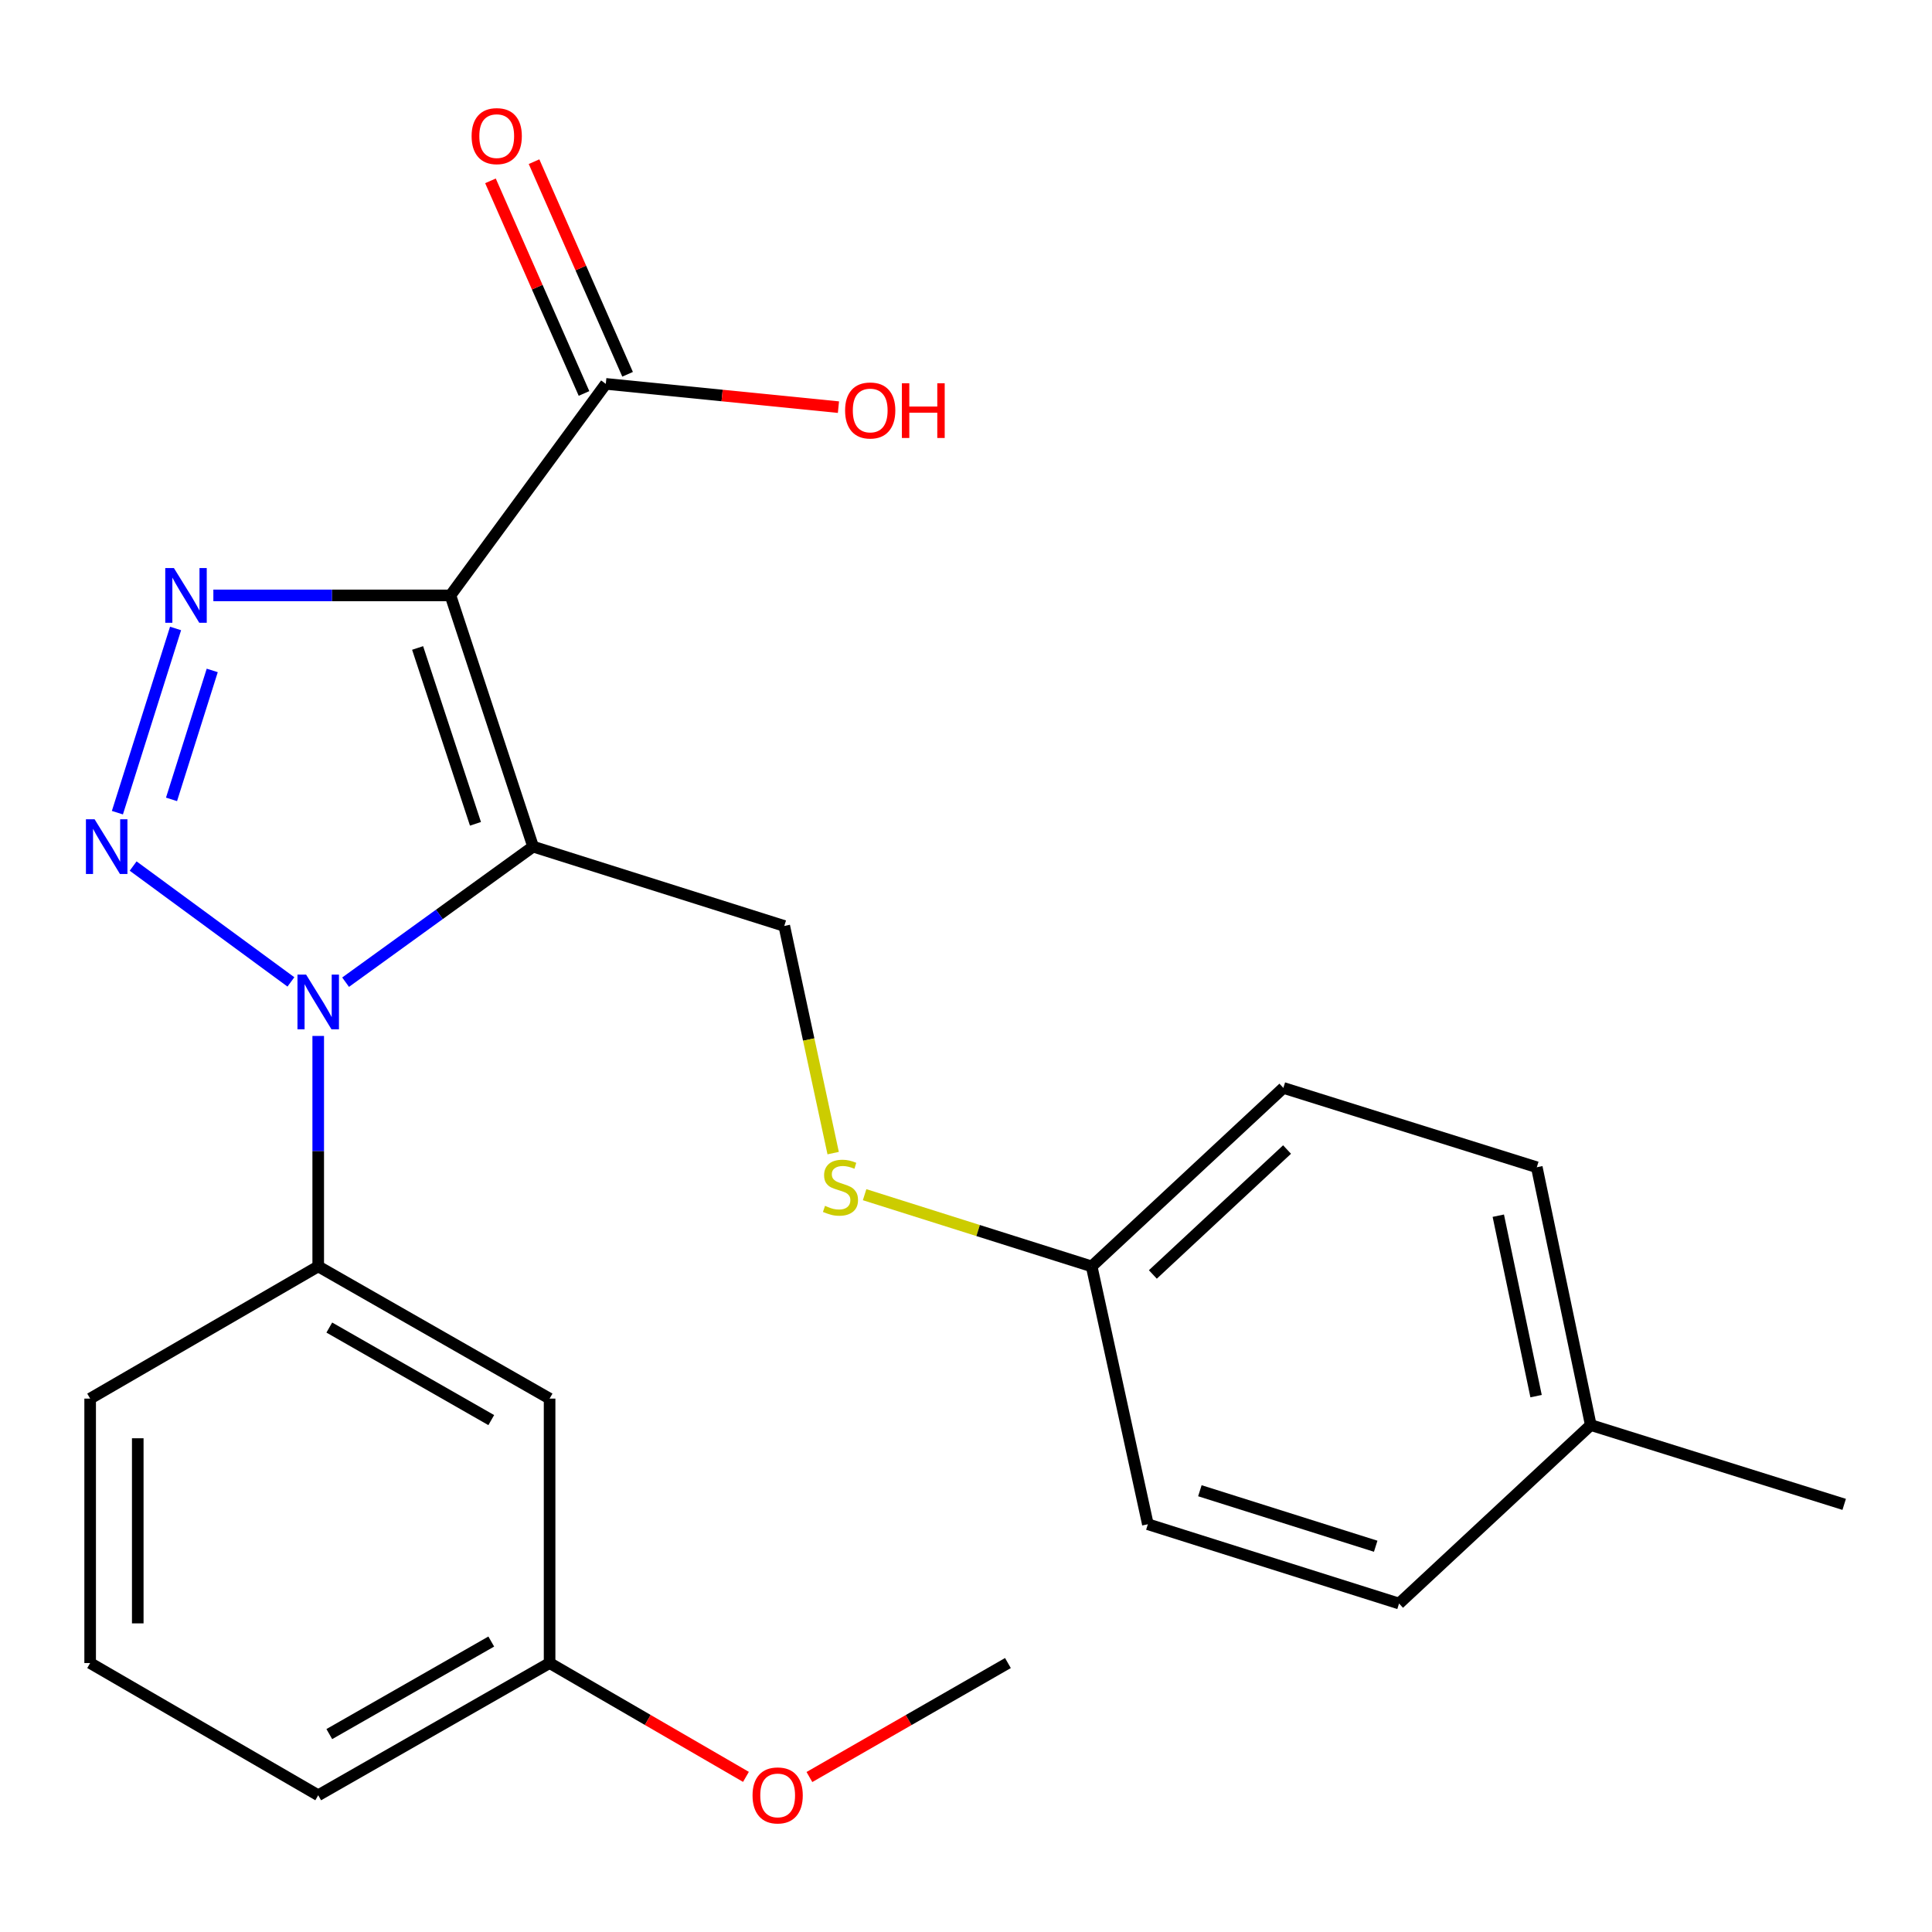 <?xml version='1.0' encoding='iso-8859-1'?>
<svg version='1.1' baseProfile='full'
              xmlns='http://www.w3.org/2000/svg'
                      xmlns:rdkit='http://www.rdkit.org/xml'
                      xmlns:xlink='http://www.w3.org/1999/xlink'
                  xml:space='preserve'
width='1000px' height='1000px' viewBox='0 0 1000 1000'>
<!-- END OF HEADER -->
<rect style='opacity:1.0;fill:#FFFFFF;stroke:none' width='1000' height='1000' x='0' y='0'> </rect>
<path class='bond-0' d='M 275.926,438.209 L 233.145,308.183' style='fill:none;fill-rule:evenodd;stroke:#000000;stroke-width:6px;stroke-linecap:butt;stroke-linejoin:miter;stroke-opacity:1' />
<path class='bond-0' d='M 246.101,426.407 L 216.155,335.388' style='fill:none;fill-rule:evenodd;stroke:#000000;stroke-width:6px;stroke-linecap:butt;stroke-linejoin:miter;stroke-opacity:1' />
<path class='bond-1' d='M 275.926,438.209 L 227.403,473.293' style='fill:none;fill-rule:evenodd;stroke:#000000;stroke-width:6px;stroke-linecap:butt;stroke-linejoin:miter;stroke-opacity:1' />
<path class='bond-1' d='M 227.403,473.293 L 178.881,508.377' style='fill:none;fill-rule:evenodd;stroke:#0000FF;stroke-width:6px;stroke-linecap:butt;stroke-linejoin:miter;stroke-opacity:1' />
<path class='bond-6' d='M 275.926,438.209 L 405.938,479.279' style='fill:none;fill-rule:evenodd;stroke:#000000;stroke-width:6px;stroke-linecap:butt;stroke-linejoin:miter;stroke-opacity:1' />
<path class='bond-3' d='M 233.145,308.183 L 171.79,308.183' style='fill:none;fill-rule:evenodd;stroke:#000000;stroke-width:6px;stroke-linecap:butt;stroke-linejoin:miter;stroke-opacity:1' />
<path class='bond-3' d='M 171.79,308.183 L 110.436,308.183' style='fill:none;fill-rule:evenodd;stroke:#0000FF;stroke-width:6px;stroke-linecap:butt;stroke-linejoin:miter;stroke-opacity:1' />
<path class='bond-4' d='M 233.145,308.183 L 313.559,198.692' style='fill:none;fill-rule:evenodd;stroke:#000000;stroke-width:6px;stroke-linecap:butt;stroke-linejoin:miter;stroke-opacity:1' />
<path class='bond-2' d='M 150.573,508.241 L 68.916,448.269' style='fill:none;fill-rule:evenodd;stroke:#0000FF;stroke-width:6px;stroke-linecap:butt;stroke-linejoin:miter;stroke-opacity:1' />
<path class='bond-5' d='M 164.709,536.205 L 164.709,595.843' style='fill:none;fill-rule:evenodd;stroke:#0000FF;stroke-width:6px;stroke-linecap:butt;stroke-linejoin:miter;stroke-opacity:1' />
<path class='bond-5' d='M 164.709,595.843 L 164.709,655.481' style='fill:none;fill-rule:evenodd;stroke:#000000;stroke-width:6px;stroke-linecap:butt;stroke-linejoin:miter;stroke-opacity:1' />
<path class='bond-24' d='M 60.765,420.641 L 90.872,325.291' style='fill:none;fill-rule:evenodd;stroke:#0000FF;stroke-width:6px;stroke-linecap:butt;stroke-linejoin:miter;stroke-opacity:1' />
<path class='bond-24' d='M 88.78,413.758 L 109.854,347.013' style='fill:none;fill-rule:evenodd;stroke:#0000FF;stroke-width:6px;stroke-linecap:butt;stroke-linejoin:miter;stroke-opacity:1' />
<path class='bond-9' d='M 324.837,193.73 L 300.626,138.705' style='fill:none;fill-rule:evenodd;stroke:#000000;stroke-width:6px;stroke-linecap:butt;stroke-linejoin:miter;stroke-opacity:1' />
<path class='bond-9' d='M 300.626,138.705 L 276.416,83.679' style='fill:none;fill-rule:evenodd;stroke:#FF0000;stroke-width:6px;stroke-linecap:butt;stroke-linejoin:miter;stroke-opacity:1' />
<path class='bond-9' d='M 302.282,203.654 L 278.071,148.629' style='fill:none;fill-rule:evenodd;stroke:#000000;stroke-width:6px;stroke-linecap:butt;stroke-linejoin:miter;stroke-opacity:1' />
<path class='bond-9' d='M 278.071,148.629 L 253.861,93.603' style='fill:none;fill-rule:evenodd;stroke:#FF0000;stroke-width:6px;stroke-linecap:butt;stroke-linejoin:miter;stroke-opacity:1' />
<path class='bond-12' d='M 313.559,198.692 L 373.769,204.714' style='fill:none;fill-rule:evenodd;stroke:#000000;stroke-width:6px;stroke-linecap:butt;stroke-linejoin:miter;stroke-opacity:1' />
<path class='bond-12' d='M 373.769,204.714 L 433.978,210.737' style='fill:none;fill-rule:evenodd;stroke:#FF0000;stroke-width:6px;stroke-linecap:butt;stroke-linejoin:miter;stroke-opacity:1' />
<path class='bond-7' d='M 164.709,655.481 L 284.468,723.917' style='fill:none;fill-rule:evenodd;stroke:#000000;stroke-width:6px;stroke-linecap:butt;stroke-linejoin:miter;stroke-opacity:1' />
<path class='bond-7' d='M 170.447,687.141 L 254.278,735.046' style='fill:none;fill-rule:evenodd;stroke:#000000;stroke-width:6px;stroke-linecap:butt;stroke-linejoin:miter;stroke-opacity:1' />
<path class='bond-18' d='M 164.709,655.481 L 46.662,723.917' style='fill:none;fill-rule:evenodd;stroke:#000000;stroke-width:6px;stroke-linecap:butt;stroke-linejoin:miter;stroke-opacity:1' />
<path class='bond-8' d='M 405.938,479.279 L 418.592,538.064' style='fill:none;fill-rule:evenodd;stroke:#000000;stroke-width:6px;stroke-linecap:butt;stroke-linejoin:miter;stroke-opacity:1' />
<path class='bond-8' d='M 418.592,538.064 L 431.246,596.849' style='fill:none;fill-rule:evenodd;stroke:#CCCC00;stroke-width:6px;stroke-linecap:butt;stroke-linejoin:miter;stroke-opacity:1' />
<path class='bond-11' d='M 284.468,723.917 L 284.468,860.788' style='fill:none;fill-rule:evenodd;stroke:#000000;stroke-width:6px;stroke-linecap:butt;stroke-linejoin:miter;stroke-opacity:1' />
<path class='bond-10' d='M 447.518,618.369 L 506.28,636.925' style='fill:none;fill-rule:evenodd;stroke:#CCCC00;stroke-width:6px;stroke-linecap:butt;stroke-linejoin:miter;stroke-opacity:1' />
<path class='bond-10' d='M 506.28,636.925 L 565.042,655.481' style='fill:none;fill-rule:evenodd;stroke:#000000;stroke-width:6px;stroke-linecap:butt;stroke-linejoin:miter;stroke-opacity:1' />
<path class='bond-14' d='M 565.042,655.481 L 594.133,788.943' style='fill:none;fill-rule:evenodd;stroke:#000000;stroke-width:6px;stroke-linecap:butt;stroke-linejoin:miter;stroke-opacity:1' />
<path class='bond-15' d='M 565.042,655.481 L 664.266,563.102' style='fill:none;fill-rule:evenodd;stroke:#000000;stroke-width:6px;stroke-linecap:butt;stroke-linejoin:miter;stroke-opacity:1' />
<path class='bond-15' d='M 596.717,659.659 L 666.173,594.994' style='fill:none;fill-rule:evenodd;stroke:#000000;stroke-width:6px;stroke-linecap:butt;stroke-linejoin:miter;stroke-opacity:1' />
<path class='bond-19' d='M 284.468,860.788 L 335.286,890.248' style='fill:none;fill-rule:evenodd;stroke:#000000;stroke-width:6px;stroke-linecap:butt;stroke-linejoin:miter;stroke-opacity:1' />
<path class='bond-19' d='M 335.286,890.248 L 386.105,919.709' style='fill:none;fill-rule:evenodd;stroke:#FF0000;stroke-width:6px;stroke-linecap:butt;stroke-linejoin:miter;stroke-opacity:1' />
<path class='bond-26' d='M 284.468,860.788 L 164.709,929.223' style='fill:none;fill-rule:evenodd;stroke:#000000;stroke-width:6px;stroke-linecap:butt;stroke-linejoin:miter;stroke-opacity:1' />
<path class='bond-26' d='M 254.278,849.658 L 170.447,897.563' style='fill:none;fill-rule:evenodd;stroke:#000000;stroke-width:6px;stroke-linecap:butt;stroke-linejoin:miter;stroke-opacity:1' />
<path class='bond-13' d='M 823.383,737.606 L 795.442,604.171' style='fill:none;fill-rule:evenodd;stroke:#000000;stroke-width:6px;stroke-linecap:butt;stroke-linejoin:miter;stroke-opacity:1' />
<path class='bond-13' d='M 795.073,722.642 L 775.515,629.237' style='fill:none;fill-rule:evenodd;stroke:#000000;stroke-width:6px;stroke-linecap:butt;stroke-linejoin:miter;stroke-opacity:1' />
<path class='bond-22' d='M 823.383,737.606 L 954.545,778.662' style='fill:none;fill-rule:evenodd;stroke:#000000;stroke-width:6px;stroke-linecap:butt;stroke-linejoin:miter;stroke-opacity:1' />
<path class='bond-25' d='M 823.383,737.606 L 724.145,829.986' style='fill:none;fill-rule:evenodd;stroke:#000000;stroke-width:6px;stroke-linecap:butt;stroke-linejoin:miter;stroke-opacity:1' />
<path class='bond-17' d='M 594.133,788.943 L 724.145,829.986' style='fill:none;fill-rule:evenodd;stroke:#000000;stroke-width:6px;stroke-linecap:butt;stroke-linejoin:miter;stroke-opacity:1' />
<path class='bond-17' d='M 621.053,771.601 L 712.061,800.331' style='fill:none;fill-rule:evenodd;stroke:#000000;stroke-width:6px;stroke-linecap:butt;stroke-linejoin:miter;stroke-opacity:1' />
<path class='bond-16' d='M 664.266,563.102 L 795.442,604.171' style='fill:none;fill-rule:evenodd;stroke:#000000;stroke-width:6px;stroke-linecap:butt;stroke-linejoin:miter;stroke-opacity:1' />
<path class='bond-20' d='M 46.662,723.917 L 46.662,860.788' style='fill:none;fill-rule:evenodd;stroke:#000000;stroke-width:6px;stroke-linecap:butt;stroke-linejoin:miter;stroke-opacity:1' />
<path class='bond-20' d='M 71.304,744.447 L 71.304,840.257' style='fill:none;fill-rule:evenodd;stroke:#000000;stroke-width:6px;stroke-linecap:butt;stroke-linejoin:miter;stroke-opacity:1' />
<path class='bond-23' d='M 418.952,919.786 L 470.326,890.287' style='fill:none;fill-rule:evenodd;stroke:#FF0000;stroke-width:6px;stroke-linecap:butt;stroke-linejoin:miter;stroke-opacity:1' />
<path class='bond-23' d='M 470.326,890.287 L 521.7,860.788' style='fill:none;fill-rule:evenodd;stroke:#000000;stroke-width:6px;stroke-linecap:butt;stroke-linejoin:miter;stroke-opacity:1' />
<path class='bond-21' d='M 46.662,860.788 L 164.709,929.223' style='fill:none;fill-rule:evenodd;stroke:#000000;stroke-width:6px;stroke-linecap:butt;stroke-linejoin:miter;stroke-opacity:1' />
<path  class='atom-2' d='M 158.449 504.464
L 167.729 519.464
Q 168.649 520.944, 170.129 523.624
Q 171.609 526.304, 171.689 526.464
L 171.689 504.464
L 175.449 504.464
L 175.449 532.784
L 171.569 532.784
L 161.609 516.384
Q 160.449 514.464, 159.209 512.264
Q 158.009 510.064, 157.649 509.384
L 157.649 532.784
L 153.969 532.784
L 153.969 504.464
L 158.449 504.464
' fill='#0000FF'/>
<path  class='atom-3' d='M 48.958 424.049
L 58.238 439.049
Q 59.158 440.529, 60.638 443.209
Q 62.118 445.889, 62.198 446.049
L 62.198 424.049
L 65.958 424.049
L 65.958 452.369
L 62.078 452.369
L 52.118 435.969
Q 50.958 434.049, 49.718 431.849
Q 48.518 429.649, 48.158 428.969
L 48.158 452.369
L 44.478 452.369
L 44.478 424.049
L 48.958 424.049
' fill='#0000FF'/>
<path  class='atom-4' d='M 90.014 294.023
L 99.294 309.023
Q 100.214 310.503, 101.694 313.183
Q 103.174 315.863, 103.254 316.023
L 103.254 294.023
L 107.014 294.023
L 107.014 322.343
L 103.134 322.343
L 93.174 305.943
Q 92.014 304.023, 90.774 301.823
Q 89.574 299.623, 89.214 298.943
L 89.214 322.343
L 85.534 322.343
L 85.534 294.023
L 90.014 294.023
' fill='#0000FF'/>
<path  class='atom-9' d='M 427.029 624.145
Q 427.349 624.265, 428.669 624.825
Q 429.989 625.385, 431.429 625.745
Q 432.909 626.065, 434.349 626.065
Q 437.029 626.065, 438.589 624.785
Q 440.149 623.465, 440.149 621.185
Q 440.149 619.625, 439.349 618.665
Q 438.589 617.705, 437.389 617.185
Q 436.189 616.665, 434.189 616.065
Q 431.669 615.305, 430.149 614.585
Q 428.669 613.865, 427.589 612.345
Q 426.549 610.825, 426.549 608.265
Q 426.549 604.705, 428.949 602.505
Q 431.389 600.305, 436.189 600.305
Q 439.469 600.305, 443.189 601.865
L 442.269 604.945
Q 438.869 603.545, 436.309 603.545
Q 433.549 603.545, 432.029 604.705
Q 430.509 605.825, 430.549 607.785
Q 430.549 609.305, 431.309 610.225
Q 432.109 611.145, 433.229 611.665
Q 434.389 612.185, 436.309 612.785
Q 438.869 613.585, 440.389 614.385
Q 441.909 615.185, 442.989 616.825
Q 444.109 618.425, 444.109 621.185
Q 444.109 625.105, 441.469 627.225
Q 438.869 629.305, 434.509 629.305
Q 431.989 629.305, 430.069 628.745
Q 428.189 628.225, 425.949 627.305
L 427.029 624.145
' fill='#CCCC00'/>
<path  class='atom-10' d='M 244.102 70.457
Q 244.102 63.657, 247.462 59.857
Q 250.822 56.057, 257.102 56.057
Q 263.382 56.057, 266.742 59.857
Q 270.102 63.657, 270.102 70.457
Q 270.102 77.337, 266.702 81.257
Q 263.302 85.137, 257.102 85.137
Q 250.862 85.137, 247.462 81.257
Q 244.102 77.377, 244.102 70.457
M 257.102 81.937
Q 261.422 81.937, 263.742 79.057
Q 266.102 76.137, 266.102 70.457
Q 266.102 64.897, 263.742 62.097
Q 261.422 59.257, 257.102 59.257
Q 252.782 59.257, 250.422 62.057
Q 248.102 64.857, 248.102 70.457
Q 248.102 76.177, 250.422 79.057
Q 252.782 81.937, 257.102 81.937
' fill='#FF0000'/>
<path  class='atom-13' d='M 437.417 212.462
Q 437.417 205.662, 440.777 201.862
Q 444.137 198.062, 450.417 198.062
Q 456.697 198.062, 460.057 201.862
Q 463.417 205.662, 463.417 212.462
Q 463.417 219.342, 460.017 223.262
Q 456.617 227.142, 450.417 227.142
Q 444.177 227.142, 440.777 223.262
Q 437.417 219.382, 437.417 212.462
M 450.417 223.942
Q 454.737 223.942, 457.057 221.062
Q 459.417 218.142, 459.417 212.462
Q 459.417 206.902, 457.057 204.102
Q 454.737 201.262, 450.417 201.262
Q 446.097 201.262, 443.737 204.062
Q 441.417 206.862, 441.417 212.462
Q 441.417 218.182, 443.737 221.062
Q 446.097 223.942, 450.417 223.942
' fill='#FF0000'/>
<path  class='atom-13' d='M 466.817 198.382
L 470.657 198.382
L 470.657 210.422
L 485.137 210.422
L 485.137 198.382
L 488.977 198.382
L 488.977 226.702
L 485.137 226.702
L 485.137 213.622
L 470.657 213.622
L 470.657 226.702
L 466.817 226.702
L 466.817 198.382
' fill='#FF0000'/>
<path  class='atom-20' d='M 389.516 929.303
Q 389.516 922.503, 392.876 918.703
Q 396.236 914.903, 402.516 914.903
Q 408.796 914.903, 412.156 918.703
Q 415.516 922.503, 415.516 929.303
Q 415.516 936.183, 412.116 940.103
Q 408.716 943.983, 402.516 943.983
Q 396.276 943.983, 392.876 940.103
Q 389.516 936.223, 389.516 929.303
M 402.516 940.783
Q 406.836 940.783, 409.156 937.903
Q 411.516 934.983, 411.516 929.303
Q 411.516 923.743, 409.156 920.943
Q 406.836 918.103, 402.516 918.103
Q 398.196 918.103, 395.836 920.903
Q 393.516 923.703, 393.516 929.303
Q 393.516 935.023, 395.836 937.903
Q 398.196 940.783, 402.516 940.783
' fill='#FF0000'/>
</svg>
